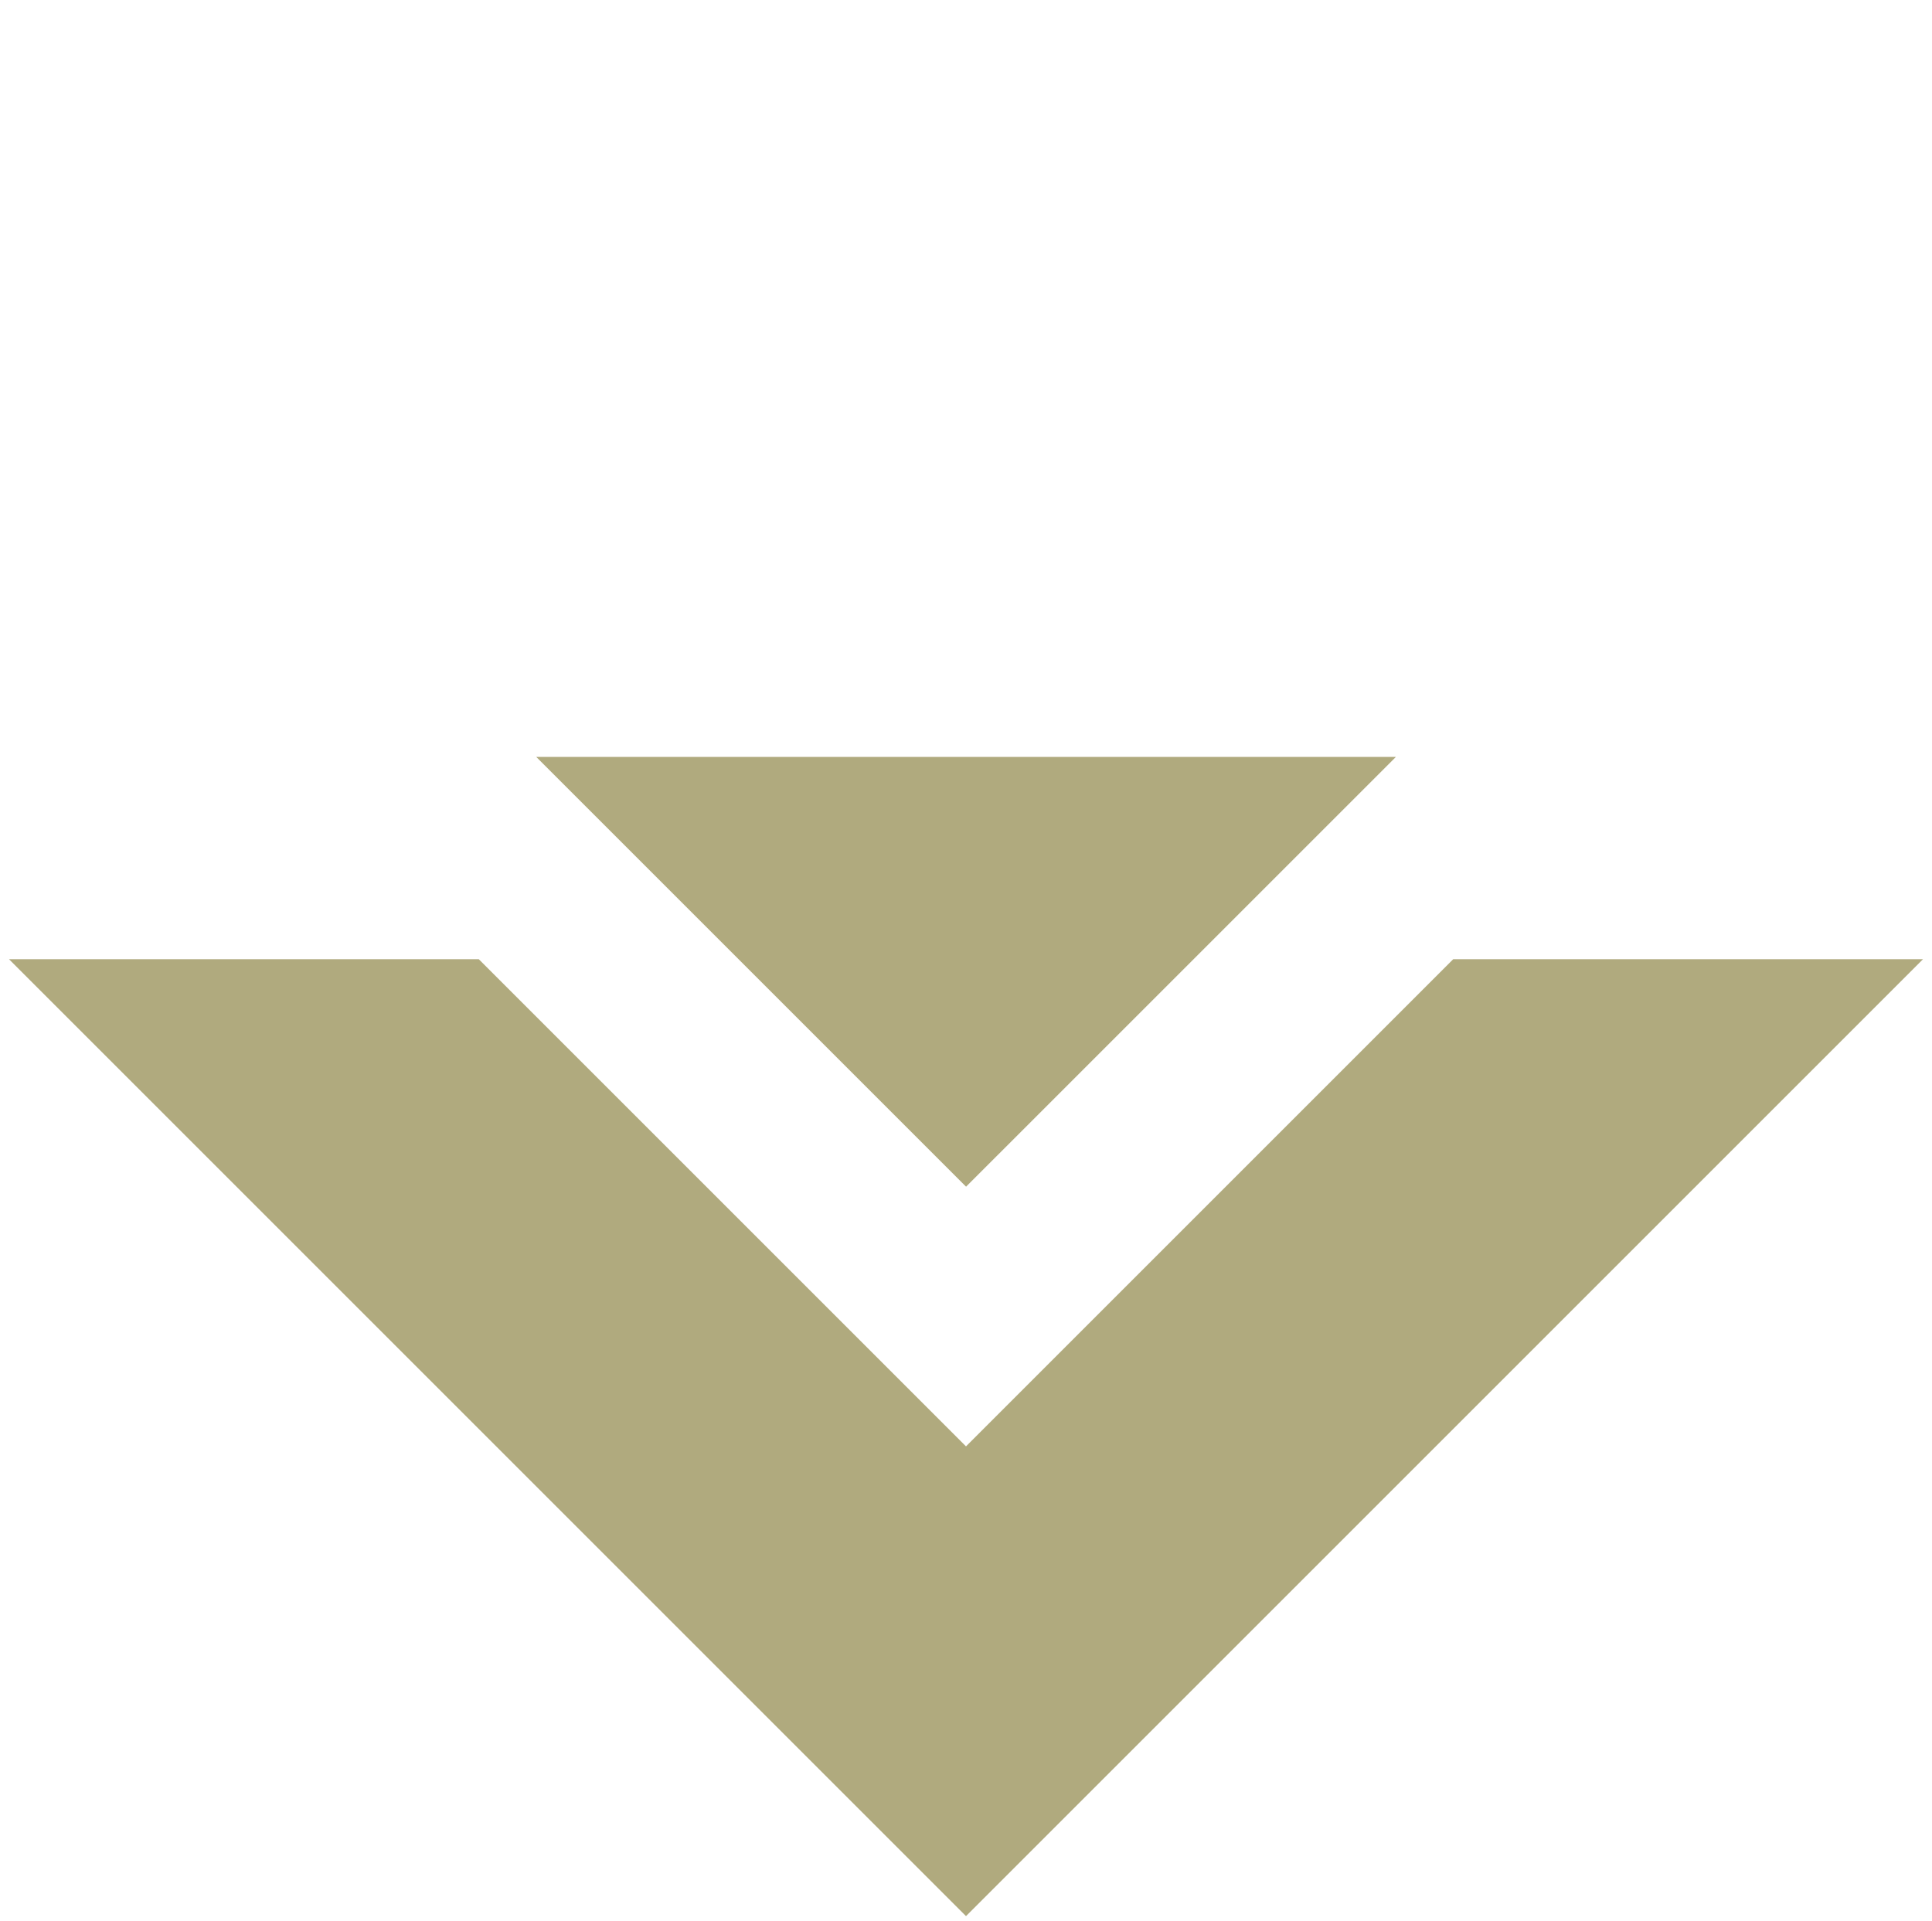 <?xml version="1.0" encoding="UTF-8"?> <svg xmlns="http://www.w3.org/2000/svg" width="184" height="183" viewBox="0 0 184 183" fill="none"><path d="M92 137.763L45.597 91.36L0.855 91.36L92 182.505L183.145 91.36L138.403 91.36L92 137.763Z" fill="#B0AA7E"></path><path d="M132.94 72.096L51.073 72.096L92.006 113.029L132.94 72.096Z" fill="#B0AA7E"></path></svg> 